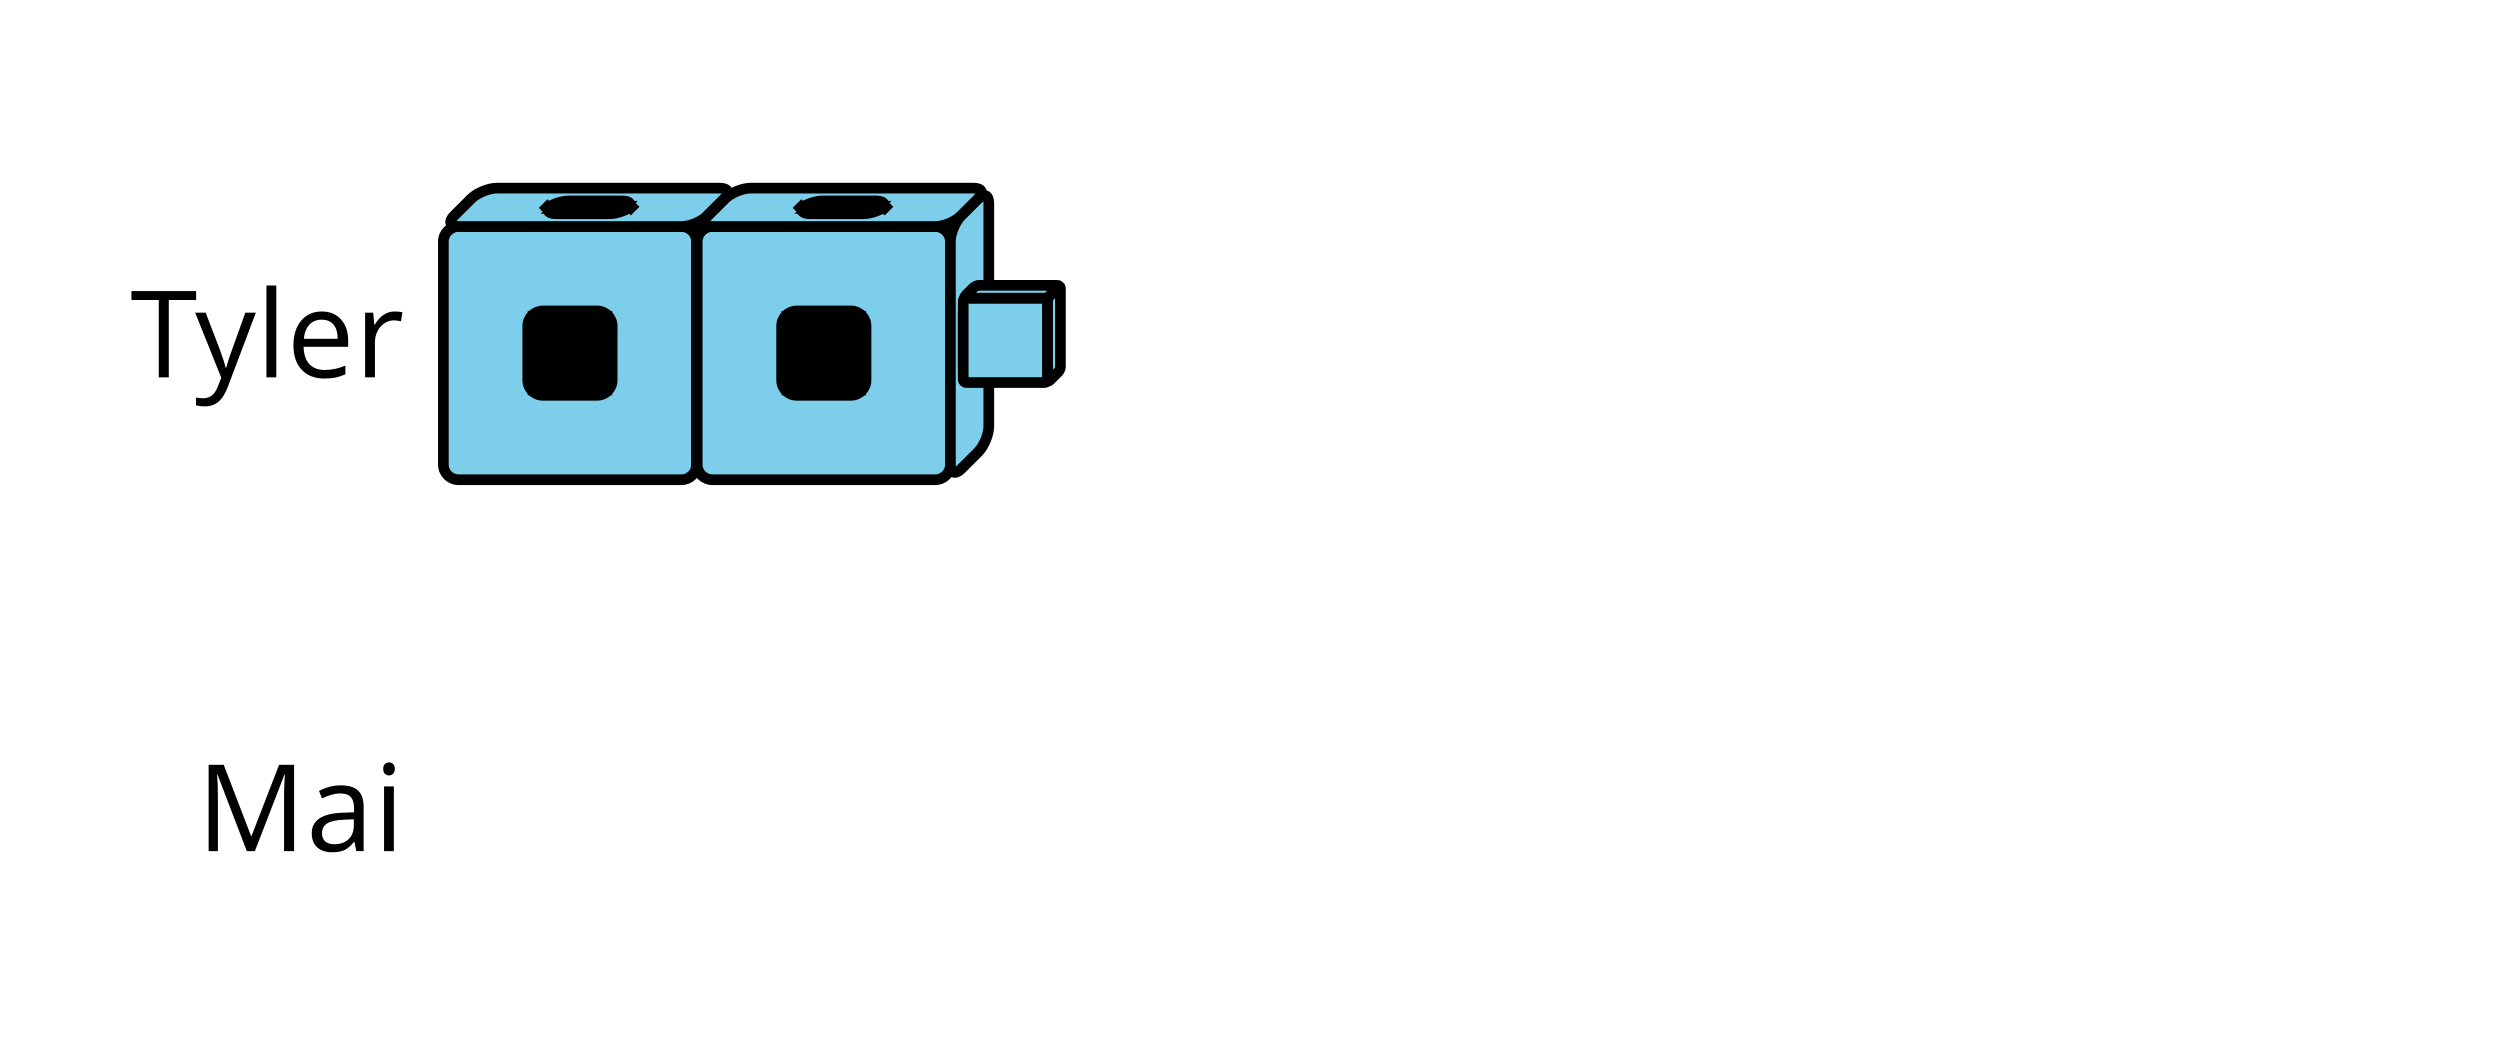 <?xml version='1.0' encoding='UTF-8'?>
<!-- This file was generated by dvisvgm 2.1.3 -->
<svg height='97.2pt' version='1.1' viewBox='-72 -72 234 97.2' width='234pt' xmlns='http://www.w3.org/2000/svg' xmlns:xlink='http://www.w3.org/1999/xlink'>
<defs>
<clipPath id='clip1'>
<path d='M-72 25.199V-72H162.004V25.199ZM162.004 -72'/>
</clipPath>
<clipPath clip-path='url(#clip1)' id='clip2'>
<path d='M-22.602 -35H-14.703V-42.898H-22.602Z'/>
</clipPath>
<clipPath clip-path='url(#clip1)' id='clip3'>
<path d='M-4.406 -37.395V-45.293L-5.606 -44.094V-36.195Z'/>
</clipPath>
<clipPath clip-path='url(#clip1)' id='clip4'>
<path d='M-20.207 -53.191H-12.309L-13.504 -51.996H-21.402Z'/>
</clipPath>
<clipPath clip-path='url(#clip1)' id='clip5'>
<path d='M1.16 -35H9.059V-42.898H1.16Z'/>
</clipPath>
<clipPath clip-path='url(#clip1)' id='clip6'>
<path d='M19.355 -37.395V-45.293L18.156 -44.094V-36.195Z'/>
</clipPath>
<clipPath clip-path='url(#clip1)' id='clip7'>
<path d='M3.555 -53.191H11.453L10.258 -51.996H2.356Z'/>
</clipPath>
<path d='M4.685 0H5.442L8.204 -7.149H8.249C8.199 -6.448 8.171 -5.801 8.171 -5.204V0H9.111V-8.077H7.707L5.127 -1.414H5.083L2.525 -8.077H1.111V0H1.978V-5.138C1.978 -5.917 1.95 -6.591 1.901 -7.16H1.945L4.685 0Z' id='g1-45'/>
<path d='M3.597 0V-7.243H6.155V-8.077H0.099V-7.243H2.657V0H3.597Z' id='g1-52'/>
<path d='M4.696 0H5.376V-4.133C5.376 -4.84 5.204 -5.354 4.851 -5.674C4.508 -5.994 3.972 -6.155 3.249 -6.155C2.89 -6.155 2.536 -6.111 2.177 -6.017C1.823 -5.923 1.497 -5.796 1.199 -5.635L1.481 -4.934C2.116 -5.243 2.691 -5.398 3.193 -5.398C3.641 -5.398 3.967 -5.282 4.177 -5.061C4.376 -4.829 4.481 -4.481 4.481 -4.006V-3.63L3.453 -3.597C1.497 -3.536 0.519 -2.895 0.519 -1.674C0.519 -1.105 0.691 -0.663 1.028 -0.354C1.37 -0.044 1.84 0.11 2.442 0.11C2.89 0.11 3.265 0.044 3.569 -0.088C3.867 -0.227 4.166 -0.481 4.47 -0.862H4.514L4.696 0ZM2.624 -0.646C2.265 -0.646 1.983 -0.735 1.779 -0.906C1.58 -1.077 1.481 -1.331 1.481 -1.663C1.481 -2.088 1.641 -2.398 1.967 -2.597C2.287 -2.801 2.812 -2.912 3.541 -2.939L4.459 -2.978V-2.431C4.459 -1.867 4.298 -1.431 3.967 -1.116C3.646 -0.801 3.193 -0.646 2.624 -0.646Z' id='g1-65'/>
<path d='M3.53 0.11C3.939 0.11 4.287 0.077 4.575 0.022C4.867 -0.044 5.171 -0.144 5.497 -0.282V-1.099C4.862 -0.829 4.215 -0.691 3.564 -0.691C2.945 -0.691 2.464 -0.873 2.122 -1.243C1.785 -1.613 1.602 -2.149 1.586 -2.862H5.757V-3.442C5.757 -4.26 5.536 -4.917 5.094 -5.414C4.652 -5.917 4.05 -6.166 3.293 -6.166C2.481 -6.166 1.84 -5.878 1.359 -5.304C0.873 -4.729 0.635 -3.956 0.635 -2.978C0.635 -2.011 0.895 -1.254 1.414 -0.707C1.928 -0.16 2.635 0.11 3.53 0.11ZM3.282 -5.398C3.762 -5.398 4.127 -5.243 4.387 -4.939C4.646 -4.63 4.773 -4.188 4.773 -3.608H1.608C1.657 -4.166 1.829 -4.608 2.122 -4.923C2.409 -5.238 2.796 -5.398 3.282 -5.398Z' id='g1-69'/>
<path d='M1.89 0V-6.055H0.972V0H1.89ZM0.895 -7.696C0.895 -7.492 0.945 -7.337 1.05 -7.238C1.155 -7.133 1.282 -7.083 1.436 -7.083C1.586 -7.083 1.713 -7.133 1.818 -7.238C1.923 -7.337 1.978 -7.492 1.978 -7.696S1.923 -8.055 1.818 -8.155S1.586 -8.304 1.436 -8.304C1.282 -8.304 1.155 -8.254 1.05 -8.155C0.945 -8.061 0.895 -7.906 0.895 -7.696Z' id='g1-73'/>
<path d='M1.89 0V-8.597H0.972V0H1.89Z' id='g1-76'/>
<path d='M3.735 -6.166C3.354 -6.166 3.006 -6.061 2.691 -5.845S2.105 -5.326 1.878 -4.934H1.834L1.729 -6.055H0.972V0H1.89V-3.249C1.89 -3.84 2.066 -4.337 2.409 -4.735C2.762 -5.133 3.177 -5.332 3.669 -5.332C3.862 -5.332 4.083 -5.304 4.332 -5.249L4.459 -6.099C4.243 -6.144 4.006 -6.166 3.735 -6.166Z' id='g1-82'/>
<path d='M0.011 -6.055L2.453 0.033L2.116 0.895C1.845 1.602 1.398 1.956 0.768 1.956C0.519 1.956 0.293 1.934 0.088 1.89V2.624C0.359 2.685 0.635 2.718 0.917 2.718C1.42 2.718 1.84 2.575 2.188 2.287C2.53 2.006 2.829 1.519 3.088 0.84L5.691 -6.055H4.707C3.862 -3.713 3.359 -2.315 3.204 -1.856C3.055 -1.403 2.956 -1.083 2.906 -0.895H2.862C2.79 -1.243 2.613 -1.812 2.32 -2.602L0.994 -6.055H0.011Z' id='g1-89'/>
</defs>
<g id='page1'>
<g transform='matrix(1 0 0 1 12.203 -18.679)'>
<use x='-72' xlink:href='#g1-52' y='-18'/>
<use x='-65.947' xlink:href='#g1-89' y='-18'/>
<use x='-60.234' xlink:href='#g1-76' y='-18'/>
<use x='-57.372' xlink:href='#g1-69' y='-18'/>
<use x='-51' xlink:href='#g1-82' y='-18'/>
</g>
<path clip-path='url(#clip1)' d='M-29.086 -27.098H-8.219C-7.438 -27.098 -6.801 -27.734 -6.801 -28.516V-49.383C-6.801 -50.164 -7.438 -50.797 -8.219 -50.797H-29.086C-29.867 -50.797 -30.5 -50.164 -30.5 -49.383V-28.516C-30.5 -27.734 -29.867 -27.098 -29.086 -27.098Z' fill='#7dceeb'/>
<path clip-path='url(#clip1)' d='M-29.086 -27.098H-8.219C-7.438 -27.098 -6.801 -27.734 -6.801 -28.516V-49.383C-6.801 -50.164 -7.438 -50.797 -8.219 -50.797H-29.086C-29.867 -50.797 -30.5 -50.164 -30.5 -49.383V-28.516C-30.5 -27.734 -29.867 -27.098 -29.086 -27.098Z' fill='none' stroke='#000000' stroke-linejoin='bevel' stroke-miterlimit='10.037' stroke-width='1'/>
<path clip-path='url(#clip1)' d='M-25.492 -54.391H-4.625C-3.844 -54.391 -3.656 -53.941 -4.211 -53.387L-5.801 -51.801C-6.352 -51.246 -7.438 -50.797 -8.219 -50.797H-29.086C-29.867 -50.797 -30.055 -51.246 -29.5 -51.801L-27.91 -53.387C-27.359 -53.941 -26.273 -54.391 -25.492 -54.391Z' fill='#7dceeb'/>
<path clip-path='url(#clip1)' d='M-25.492 -54.391H-4.625C-3.844 -54.391 -3.656 -53.941 -4.211 -53.387L-5.801 -51.801C-6.352 -51.246 -7.438 -50.797 -8.219 -50.797H-29.086C-29.867 -50.797 -30.055 -51.246 -29.5 -51.801L-27.91 -53.387C-27.359 -53.941 -26.273 -54.391 -25.492 -54.391Z' fill='none' stroke='#000000' stroke-linejoin='bevel' stroke-miterlimit='10.037' stroke-width='1'/>
<path clip-path='url(#clip1)' d='M-3.211 -32.109V-52.973C-3.211 -53.758 -3.656 -53.941 -4.211 -53.387L-5.801 -51.801C-6.352 -51.246 -6.801 -50.164 -6.801 -49.383V-28.516C-6.801 -27.734 -6.352 -27.547 -5.801 -28.102L-4.211 -29.688C-3.656 -30.242 -3.211 -31.324 -3.211 -32.109Z' fill='#7dceeb'/>
<path clip-path='url(#clip1)' d='M-3.211 -32.109V-52.973C-3.211 -53.758 -3.656 -53.941 -4.211 -53.387L-5.801 -51.801C-6.352 -51.246 -6.801 -50.164 -6.801 -49.383V-28.516C-6.801 -27.734 -6.352 -27.547 -5.801 -28.102L-4.211 -29.688C-3.656 -30.242 -3.211 -31.324 -3.211 -32.109Z' fill='none' stroke='#000000' stroke-linejoin='bevel' stroke-miterlimit='10.037' stroke-width='1'/>
<path clip-path='url(#clip1)' d='M-21.184 -35H-16.117C-15.336 -35 -14.703 -35.633 -14.703 -36.414V-41.48C-14.703 -42.262 -15.336 -42.898 -16.117 -42.898H-21.184C-21.969 -42.898 -22.602 -42.262 -22.602 -41.48V-36.414C-22.602 -35.633 -21.969 -35 -21.184 -35Z' fill='#0095c8'/>
<path clip-path='url(#clip1)' d='M-21.184 -35H-16.117C-15.336 -35 -14.703 -35.633 -14.703 -36.414V-41.48C-14.703 -42.262 -15.336 -42.898 -16.117 -42.898H-21.184C-21.969 -42.898 -22.602 -42.262 -22.602 -41.48V-36.414C-22.602 -35.633 -21.969 -35 -21.184 -35Z' fill='none' stroke='#000000' stroke-linejoin='bevel' stroke-miterlimit='10.037' stroke-width='1'/>
<path clip-path='url(#clip1)' d='M-4.406 -38.809V-43.875C-4.406 -44.66 -4.856 -44.844 -5.41 -44.289L-4.602 -45.098C-5.156 -44.543 -5.606 -43.461 -5.606 -42.68V-37.613C-5.606 -36.832 -5.156 -36.645 -4.602 -37.199L-5.41 -36.391C-4.856 -36.945 -4.406 -38.027 -4.406 -38.809Z' fill='#0095c8'/>
<path clip-path='url(#clip1)' d='M-4.406 -38.809V-43.875C-4.406 -44.66 -4.856 -44.844 -5.41 -44.289L-4.602 -45.098C-5.156 -44.543 -5.606 -43.461 -5.606 -42.68V-37.613C-5.606 -36.832 -5.156 -36.645 -4.602 -37.199L-5.41 -36.391C-4.856 -36.945 -4.406 -38.027 -4.406 -38.809Z' fill='none' stroke='#000000' stroke-linejoin='bevel' stroke-miterlimit='10.037' stroke-width='1'/>
<path clip-path='url(#clip2)' d='M-22.602 -35L-21.402 -36.195M-21.402 -44.094V-36.195M-13.504 -36.195H-21.402' fill='none' stroke='#000000' stroke-linejoin='bevel' stroke-miterlimit='10.037' stroke-width='1'/>
<path clip-path='url(#clip3)' d='M-12.309 -37.395H-4.406' fill='none' stroke='#000000' stroke-linejoin='bevel' stroke-miterlimit='10.037' stroke-width='1'/>
<path clip-path='url(#clip1)' d='M-18.789 -53.191H-13.723C-12.941 -53.191 -12.754 -52.746 -13.309 -52.191L-12.504 -52.996C-13.055 -52.445 -14.141 -51.996 -14.922 -51.996H-19.988C-20.77 -51.996 -20.957 -52.445 -20.402 -52.996L-21.211 -52.191C-20.656 -52.746 -19.574 -53.191 -18.789 -53.191Z' fill='#0095c8'/>
<path clip-path='url(#clip1)' d='M-18.789 -53.191H-13.723C-12.941 -53.191 -12.754 -52.746 -13.309 -52.191L-12.504 -52.996C-13.055 -52.445 -14.141 -51.996 -14.922 -51.996H-19.988C-20.77 -51.996 -20.957 -52.445 -20.402 -52.996L-21.211 -52.191C-20.656 -52.746 -19.574 -53.191 -18.789 -53.191Z' fill='none' stroke='#000000' stroke-linejoin='bevel' stroke-miterlimit='10.037' stroke-width='1'/>
<path clip-path='url(#clip4)' d='M-20.207 -53.191V-45.293' fill='none' stroke='#000000' stroke-linejoin='bevel' stroke-miterlimit='10.037' stroke-width='1'/>
<path clip-path='url(#clip1)' d='M-5.606 -36.48V-43.812C-5.606 -43.969 -5.477 -44.094 -5.32 -44.094H2.012C2.168 -44.094 2.297 -43.969 2.297 -43.812V-36.48C2.297 -36.324 2.168 -36.195 2.012 -36.195H-5.32C-5.477 -36.195 -5.606 -36.324 -5.606 -36.48Z' fill='#7dceeb'/>
<path clip-path='url(#clip1)' d='M-5.606 -36.48V-43.812C-5.606 -43.969 -5.477 -44.094 -5.32 -44.094H2.012C2.168 -44.094 2.297 -43.969 2.297 -43.812V-36.48C2.297 -36.324 2.168 -36.195 2.012 -36.195H-5.32C-5.477 -36.195 -5.606 -36.324 -5.606 -36.48Z' fill='none' stroke='#000000' stroke-linejoin='bevel' stroke-miterlimit='10.037' stroke-width='1'/>
<path clip-path='url(#clip1)' d='M-4.606 -45.094L-5.402 -44.297C-5.516 -44.184 -5.477 -44.094 -5.32 -44.094H2.012C2.168 -44.094 2.387 -44.184 2.496 -44.297L3.293 -45.094C3.402 -45.203 3.367 -45.293 3.211 -45.293H-4.125C-4.281 -45.293 -4.496 -45.203 -4.606 -45.094Z' fill='#7dceeb'/>
<path clip-path='url(#clip1)' d='M-4.606 -45.094L-5.402 -44.297C-5.516 -44.184 -5.477 -44.094 -5.32 -44.094H2.012C2.168 -44.094 2.387 -44.184 2.496 -44.297L3.293 -45.094C3.402 -45.203 3.367 -45.293 3.211 -45.293H-4.125C-4.281 -45.293 -4.496 -45.203 -4.606 -45.094Z' fill='none' stroke='#000000' stroke-linejoin='bevel' stroke-miterlimit='10.037' stroke-width='1'/>
<path clip-path='url(#clip1)' d='M3.492 -37.676V-45.008C3.492 -45.168 3.402 -45.203 3.293 -45.094L2.496 -44.297C2.387 -44.184 2.297 -43.969 2.297 -43.812V-36.48C2.297 -36.324 2.387 -36.285 2.496 -36.395L3.293 -37.191C3.402 -37.305 3.492 -37.52 3.492 -37.676Z' fill='#7dceeb'/>
<path clip-path='url(#clip1)' d='M3.492 -37.676V-45.008C3.492 -45.168 3.402 -45.203 3.293 -45.094L2.496 -44.297C2.387 -44.184 2.297 -43.969 2.297 -43.812V-36.48C2.297 -36.324 2.387 -36.285 2.496 -36.395L3.293 -37.191C3.402 -37.305 3.492 -37.52 3.492 -37.676Z' fill='none' stroke='#000000' stroke-linejoin='bevel' stroke-miterlimit='10.037' stroke-width='1'/>
<path clip-path='url(#clip1)' d='M-5.324 -27.098H15.543C16.324 -27.098 16.957 -27.734 16.957 -28.516V-49.383C16.957 -50.164 16.324 -50.797 15.543 -50.797H-5.324C-6.106 -50.797 -6.742 -50.164 -6.742 -49.383V-28.516C-6.742 -27.734 -6.106 -27.098 -5.324 -27.098Z' fill='#7dceeb'/>
<path clip-path='url(#clip1)' d='M-5.324 -27.098H15.543C16.324 -27.098 16.957 -27.734 16.957 -28.516V-49.383C16.957 -50.164 16.324 -50.797 15.543 -50.797H-5.324C-6.106 -50.797 -6.742 -50.164 -6.742 -49.383V-28.516C-6.742 -27.734 -6.106 -27.098 -5.324 -27.098Z' fill='none' stroke='#000000' stroke-linejoin='bevel' stroke-miterlimit='10.037' stroke-width='1'/>
<path clip-path='url(#clip1)' d='M-1.73 -54.391H19.133C19.918 -54.391 20.102 -53.941 19.551 -53.387L17.961 -51.801C17.406 -51.246 16.324 -50.797 15.543 -50.797H-5.324C-6.106 -50.797 -6.293 -51.246 -5.738 -51.801L-4.152 -53.387C-3.598 -53.941 -2.516 -54.391 -1.73 -54.391Z' fill='#7dceeb'/>
<path clip-path='url(#clip1)' d='M-1.73 -54.391H19.133C19.918 -54.391 20.102 -53.941 19.551 -53.387L17.961 -51.801C17.406 -51.246 16.324 -50.797 15.543 -50.797H-5.324C-6.106 -50.797 -6.293 -51.246 -5.738 -51.801L-4.152 -53.387C-3.598 -53.941 -2.516 -54.391 -1.73 -54.391Z' fill='none' stroke='#000000' stroke-linejoin='bevel' stroke-miterlimit='10.037' stroke-width='1'/>
<path clip-path='url(#clip1)' d='M20.551 -32.109V-52.973C20.551 -53.758 20.102 -53.941 19.551 -53.387L17.961 -51.801C17.406 -51.246 16.957 -50.164 16.957 -49.383V-28.516C16.957 -27.734 17.406 -27.547 17.961 -28.102L19.551 -29.688C20.102 -30.242 20.551 -31.324 20.551 -32.109Z' fill='#7dceeb'/>
<path clip-path='url(#clip1)' d='M20.551 -32.109V-52.973C20.551 -53.758 20.102 -53.941 19.551 -53.387L17.961 -51.801C17.406 -51.246 16.957 -50.164 16.957 -49.383V-28.516C16.957 -27.734 17.406 -27.547 17.961 -28.102L19.551 -29.688C20.102 -30.242 20.551 -31.324 20.551 -32.109Z' fill='none' stroke='#000000' stroke-linejoin='bevel' stroke-miterlimit='10.037' stroke-width='1'/>
<path clip-path='url(#clip1)' d='M2.574 -35H7.641C8.426 -35 9.059 -35.633 9.059 -36.414V-41.48C9.059 -42.262 8.426 -42.898 7.641 -42.898H2.574C1.793 -42.898 1.16 -42.262 1.16 -41.48V-36.414C1.16 -35.633 1.793 -35 2.574 -35Z' fill='#0095c8'/>
<path clip-path='url(#clip1)' d='M2.574 -35H7.641C8.426 -35 9.059 -35.633 9.059 -36.414V-41.48C9.059 -42.262 8.426 -42.898 7.641 -42.898H2.574C1.793 -42.898 1.16 -42.262 1.16 -41.48V-36.414C1.16 -35.633 1.793 -35 2.574 -35Z' fill='none' stroke='#000000' stroke-linejoin='bevel' stroke-miterlimit='10.037' stroke-width='1'/>
<path clip-path='url(#clip1)' d='M19.355 -38.809V-43.875C19.355 -44.66 18.906 -44.844 18.352 -44.289L19.16 -45.098C18.605 -44.543 18.156 -43.461 18.156 -42.68V-37.613C18.156 -36.832 18.605 -36.645 19.16 -37.199L18.352 -36.391C18.906 -36.945 19.355 -38.027 19.355 -38.809Z' fill='#0095c8'/>
<path clip-path='url(#clip1)' d='M19.355 -38.809V-43.875C19.355 -44.66 18.906 -44.844 18.352 -44.289L19.16 -45.098C18.605 -44.543 18.156 -43.461 18.156 -42.68V-37.613C18.156 -36.832 18.605 -36.645 19.16 -37.199L18.352 -36.391C18.906 -36.945 19.355 -38.027 19.355 -38.809Z' fill='none' stroke='#000000' stroke-linejoin='bevel' stroke-miterlimit='10.037' stroke-width='1'/>
<path clip-path='url(#clip5)' d='M1.16 -35L2.356 -36.195M2.356 -44.094V-36.195M10.258 -36.195H2.356' fill='none' stroke='#000000' stroke-linejoin='bevel' stroke-miterlimit='10.037' stroke-width='1'/>
<path clip-path='url(#clip6)' d='M11.453 -37.395H19.355' fill='none' stroke='#000000' stroke-linejoin='bevel' stroke-miterlimit='10.037' stroke-width='1'/>
<path clip-path='url(#clip1)' d='M4.973 -53.191H10.035C10.82 -53.191 11.004 -52.746 10.453 -52.191L11.258 -52.996C10.703 -52.445 9.621 -51.996 8.84 -51.996H3.773C2.992 -51.996 2.805 -52.445 3.359 -52.996L2.551 -52.191C3.106 -52.746 4.188 -53.191 4.973 -53.191Z' fill='#0095c8'/>
<path clip-path='url(#clip1)' d='M4.973 -53.191H10.035C10.82 -53.191 11.004 -52.746 10.453 -52.191L11.258 -52.996C10.703 -52.445 9.621 -51.996 8.84 -51.996H3.773C2.992 -51.996 2.805 -52.445 3.359 -52.996L2.551 -52.191C3.106 -52.746 4.188 -53.191 4.973 -53.191Z' fill='none' stroke='#000000' stroke-linejoin='bevel' stroke-miterlimit='10.037' stroke-width='1'/>
<path clip-path='url(#clip7)' d='M3.555 -53.191V-45.293' fill='none' stroke='#000000' stroke-linejoin='bevel' stroke-miterlimit='10.037' stroke-width='1'/>
<path clip-path='url(#clip1)' d='M18.156 -36.48V-43.812C18.156 -43.969 18.285 -44.094 18.441 -44.094H25.773C25.93 -44.094 26.055 -43.969 26.055 -43.812V-36.48C26.055 -36.324 25.93 -36.195 25.773 -36.195H18.441C18.285 -36.195 18.156 -36.324 18.156 -36.48Z' fill='#7dceeb'/>
<path clip-path='url(#clip1)' d='M18.156 -36.48V-43.812C18.156 -43.969 18.285 -44.094 18.441 -44.094H25.773C25.93 -44.094 26.055 -43.969 26.055 -43.812V-36.48C26.055 -36.324 25.93 -36.195 25.773 -36.195H18.441C18.285 -36.195 18.156 -36.324 18.156 -36.48Z' fill='none' stroke='#000000' stroke-linejoin='bevel' stroke-miterlimit='10.037' stroke-width='1'/>
<path clip-path='url(#clip1)' d='M19.152 -45.094L18.355 -44.297C18.246 -44.184 18.285 -44.094 18.441 -44.094H25.773C25.93 -44.094 26.145 -44.184 26.258 -44.297L27.055 -45.094C27.164 -45.203 27.129 -45.293 26.969 -45.293H19.637C19.48 -45.293 19.266 -45.203 19.152 -45.094Z' fill='#7dceeb'/>
<path clip-path='url(#clip1)' d='M19.152 -45.094L18.355 -44.297C18.246 -44.184 18.285 -44.094 18.441 -44.094H25.773C25.93 -44.094 26.145 -44.184 26.258 -44.297L27.055 -45.094C27.164 -45.203 27.129 -45.293 26.969 -45.293H19.637C19.48 -45.293 19.266 -45.203 19.152 -45.094Z' fill='none' stroke='#000000' stroke-linejoin='bevel' stroke-miterlimit='10.037' stroke-width='1'/>
<path clip-path='url(#clip1)' d='M27.254 -37.676V-45.008C27.254 -45.168 27.164 -45.203 27.055 -45.094L26.258 -44.297C26.145 -44.184 26.055 -43.969 26.055 -43.812V-36.48C26.055 -36.324 26.145 -36.285 26.258 -36.395L27.055 -37.191C27.164 -37.305 27.254 -37.52 27.254 -37.676Z' fill='#7dceeb'/>
<path clip-path='url(#clip1)' d='M27.254 -37.676V-45.008C27.254 -45.168 27.164 -45.203 27.055 -45.094L26.258 -44.297C26.145 -44.184 26.055 -43.969 26.055 -43.812V-36.48C26.055 -36.324 26.145 -36.285 26.258 -36.395L27.055 -37.191C27.164 -37.305 27.254 -37.52 27.254 -37.676Z' fill='none' stroke='#000000' stroke-linejoin='bevel' stroke-miterlimit='10.037' stroke-width='1'/>
<g transform='matrix(1 0 0 1 18.416 25.664)'>
<use x='-72' xlink:href='#g1-45' y='-18'/>
<use x='-61.756' xlink:href='#g1-65' y='-18'/>
<use x='-55.441' xlink:href='#g1-73' y='-18'/>
</g>
</g>
</svg>